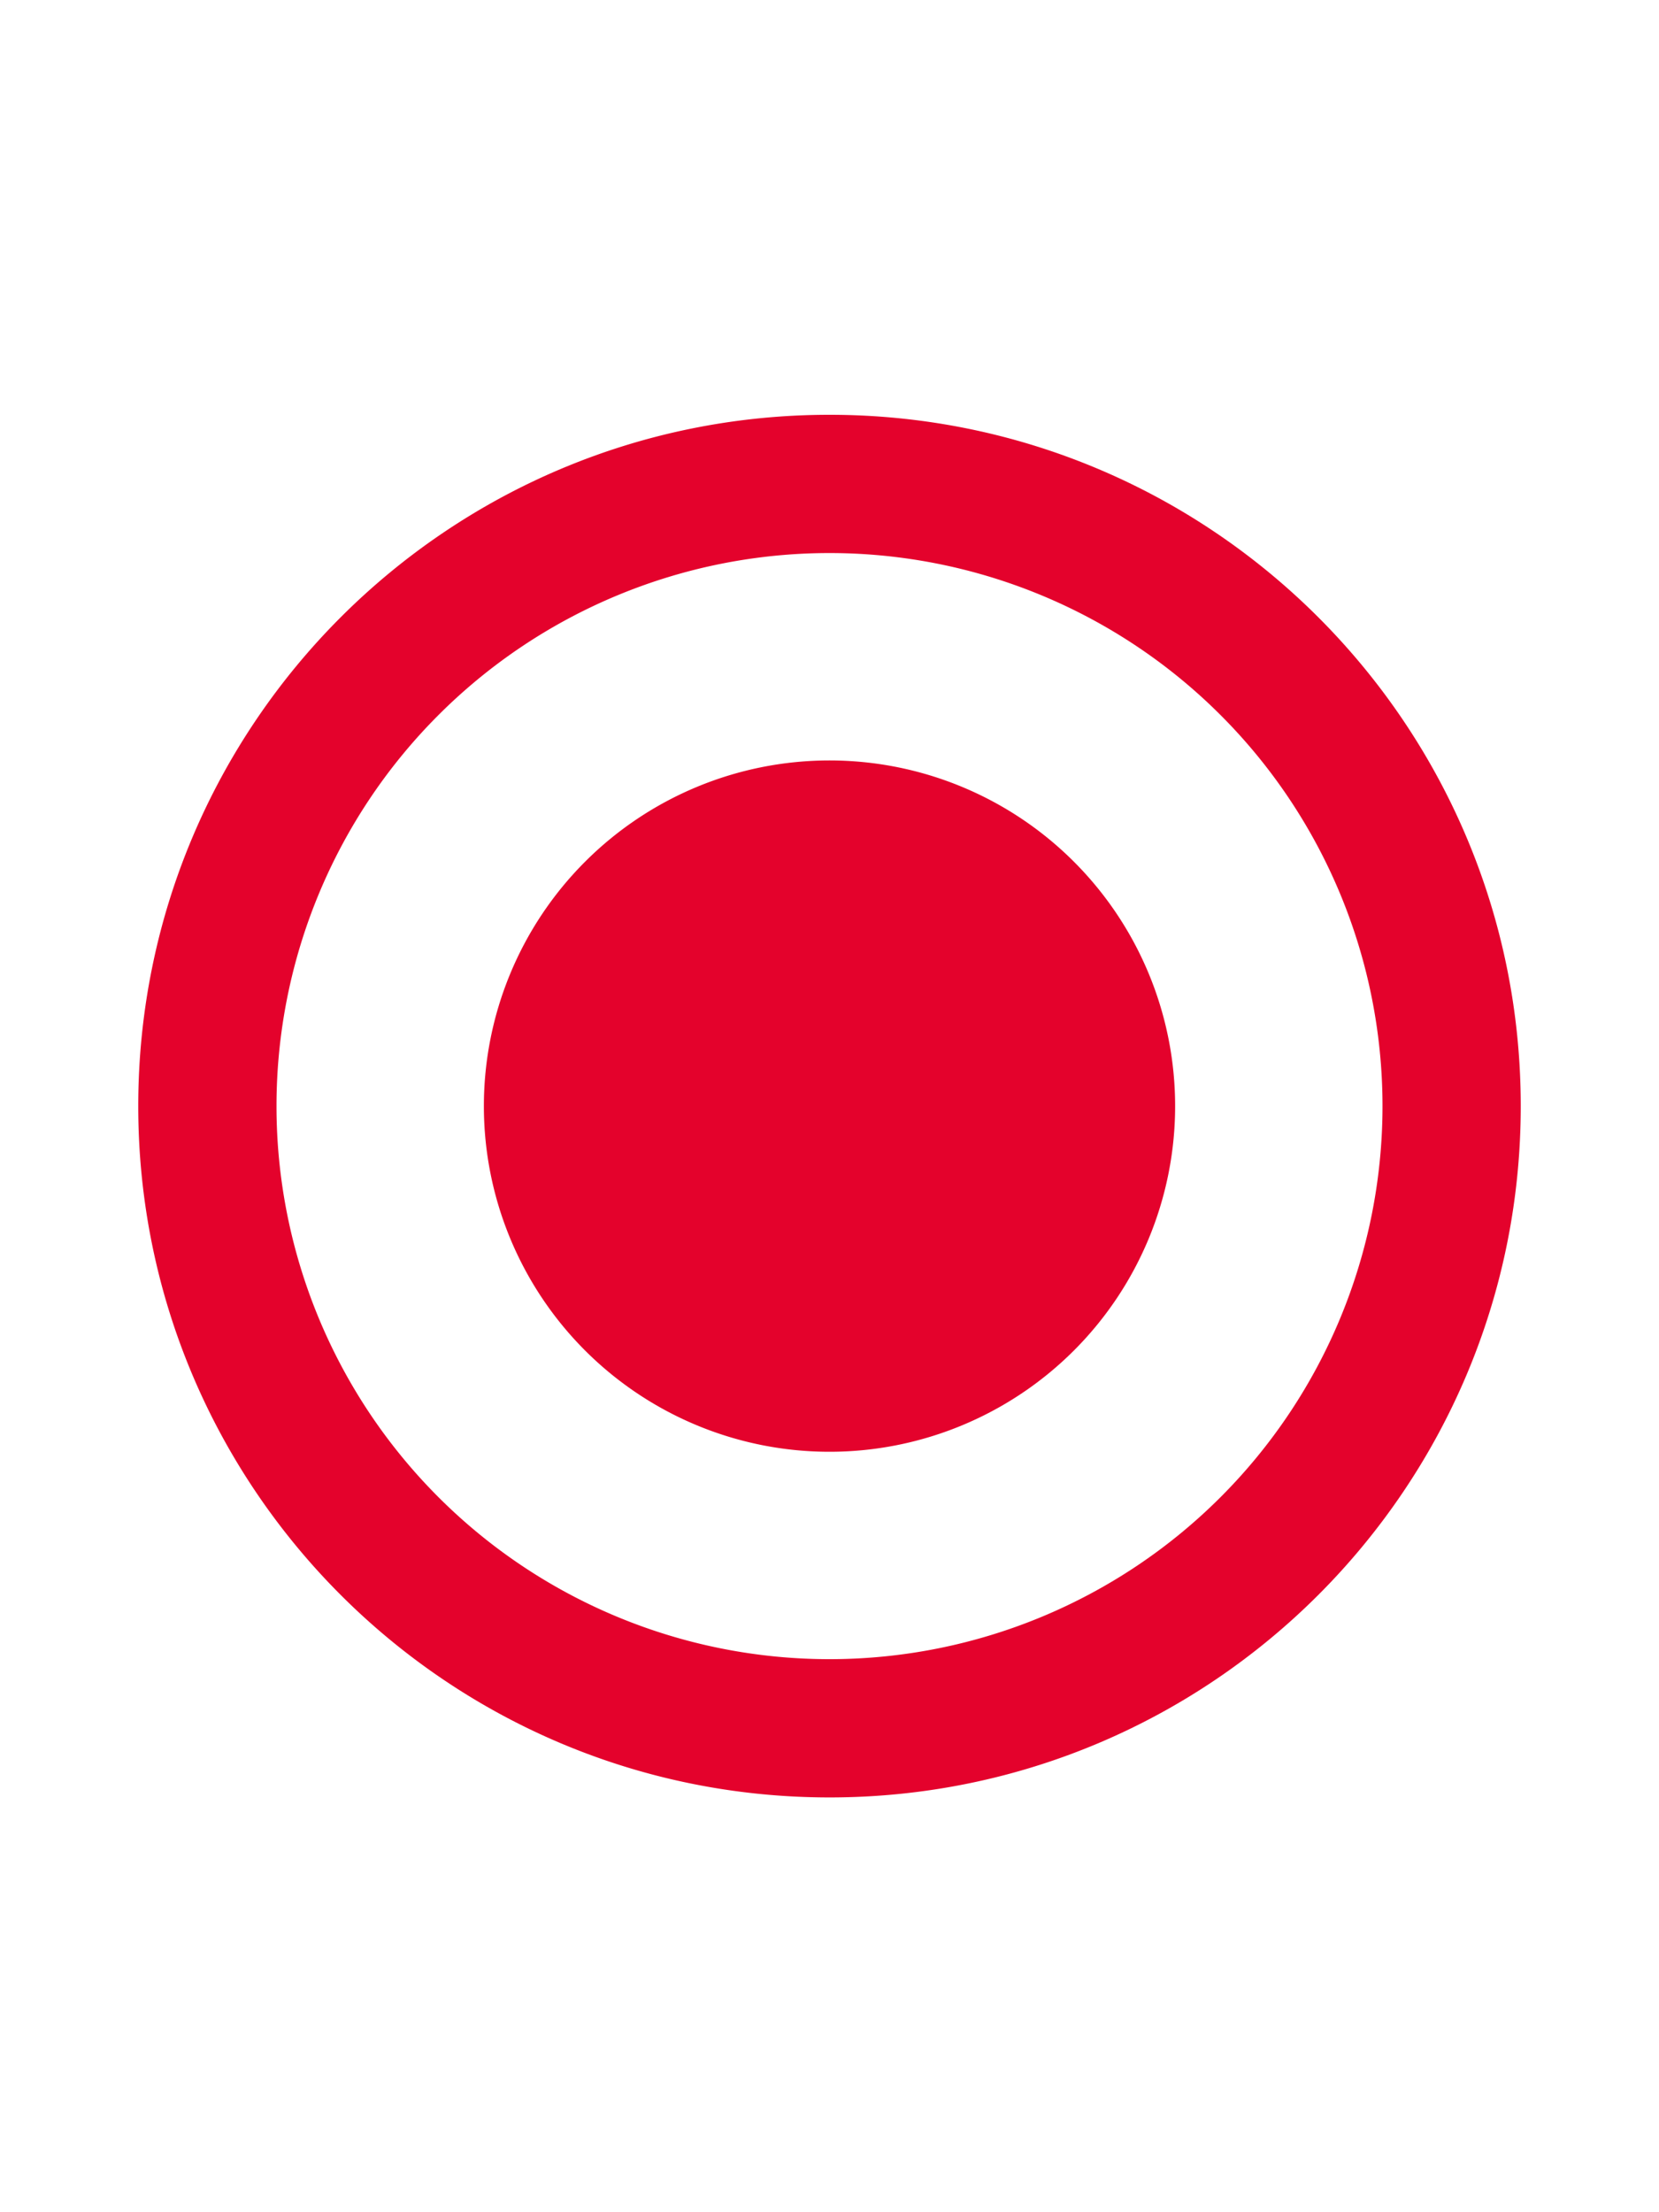 <svg xmlns="http://www.w3.org/2000/svg" width="24" height="32" fill="none"><path fill="#E4022C" fill-rule="evenodd" d="M12 6c5.523 0 10 4.477 10 10s-4.477 10-10 10S2 21.523 2 16 6.477 6 12 6m0 2a8 8 0 1 0 0 16 8 8 0 0 0 0-16m0 3a5 5 0 1 1 0 10 5 5 0 0 1 0-10" clip-rule="evenodd"/></svg>